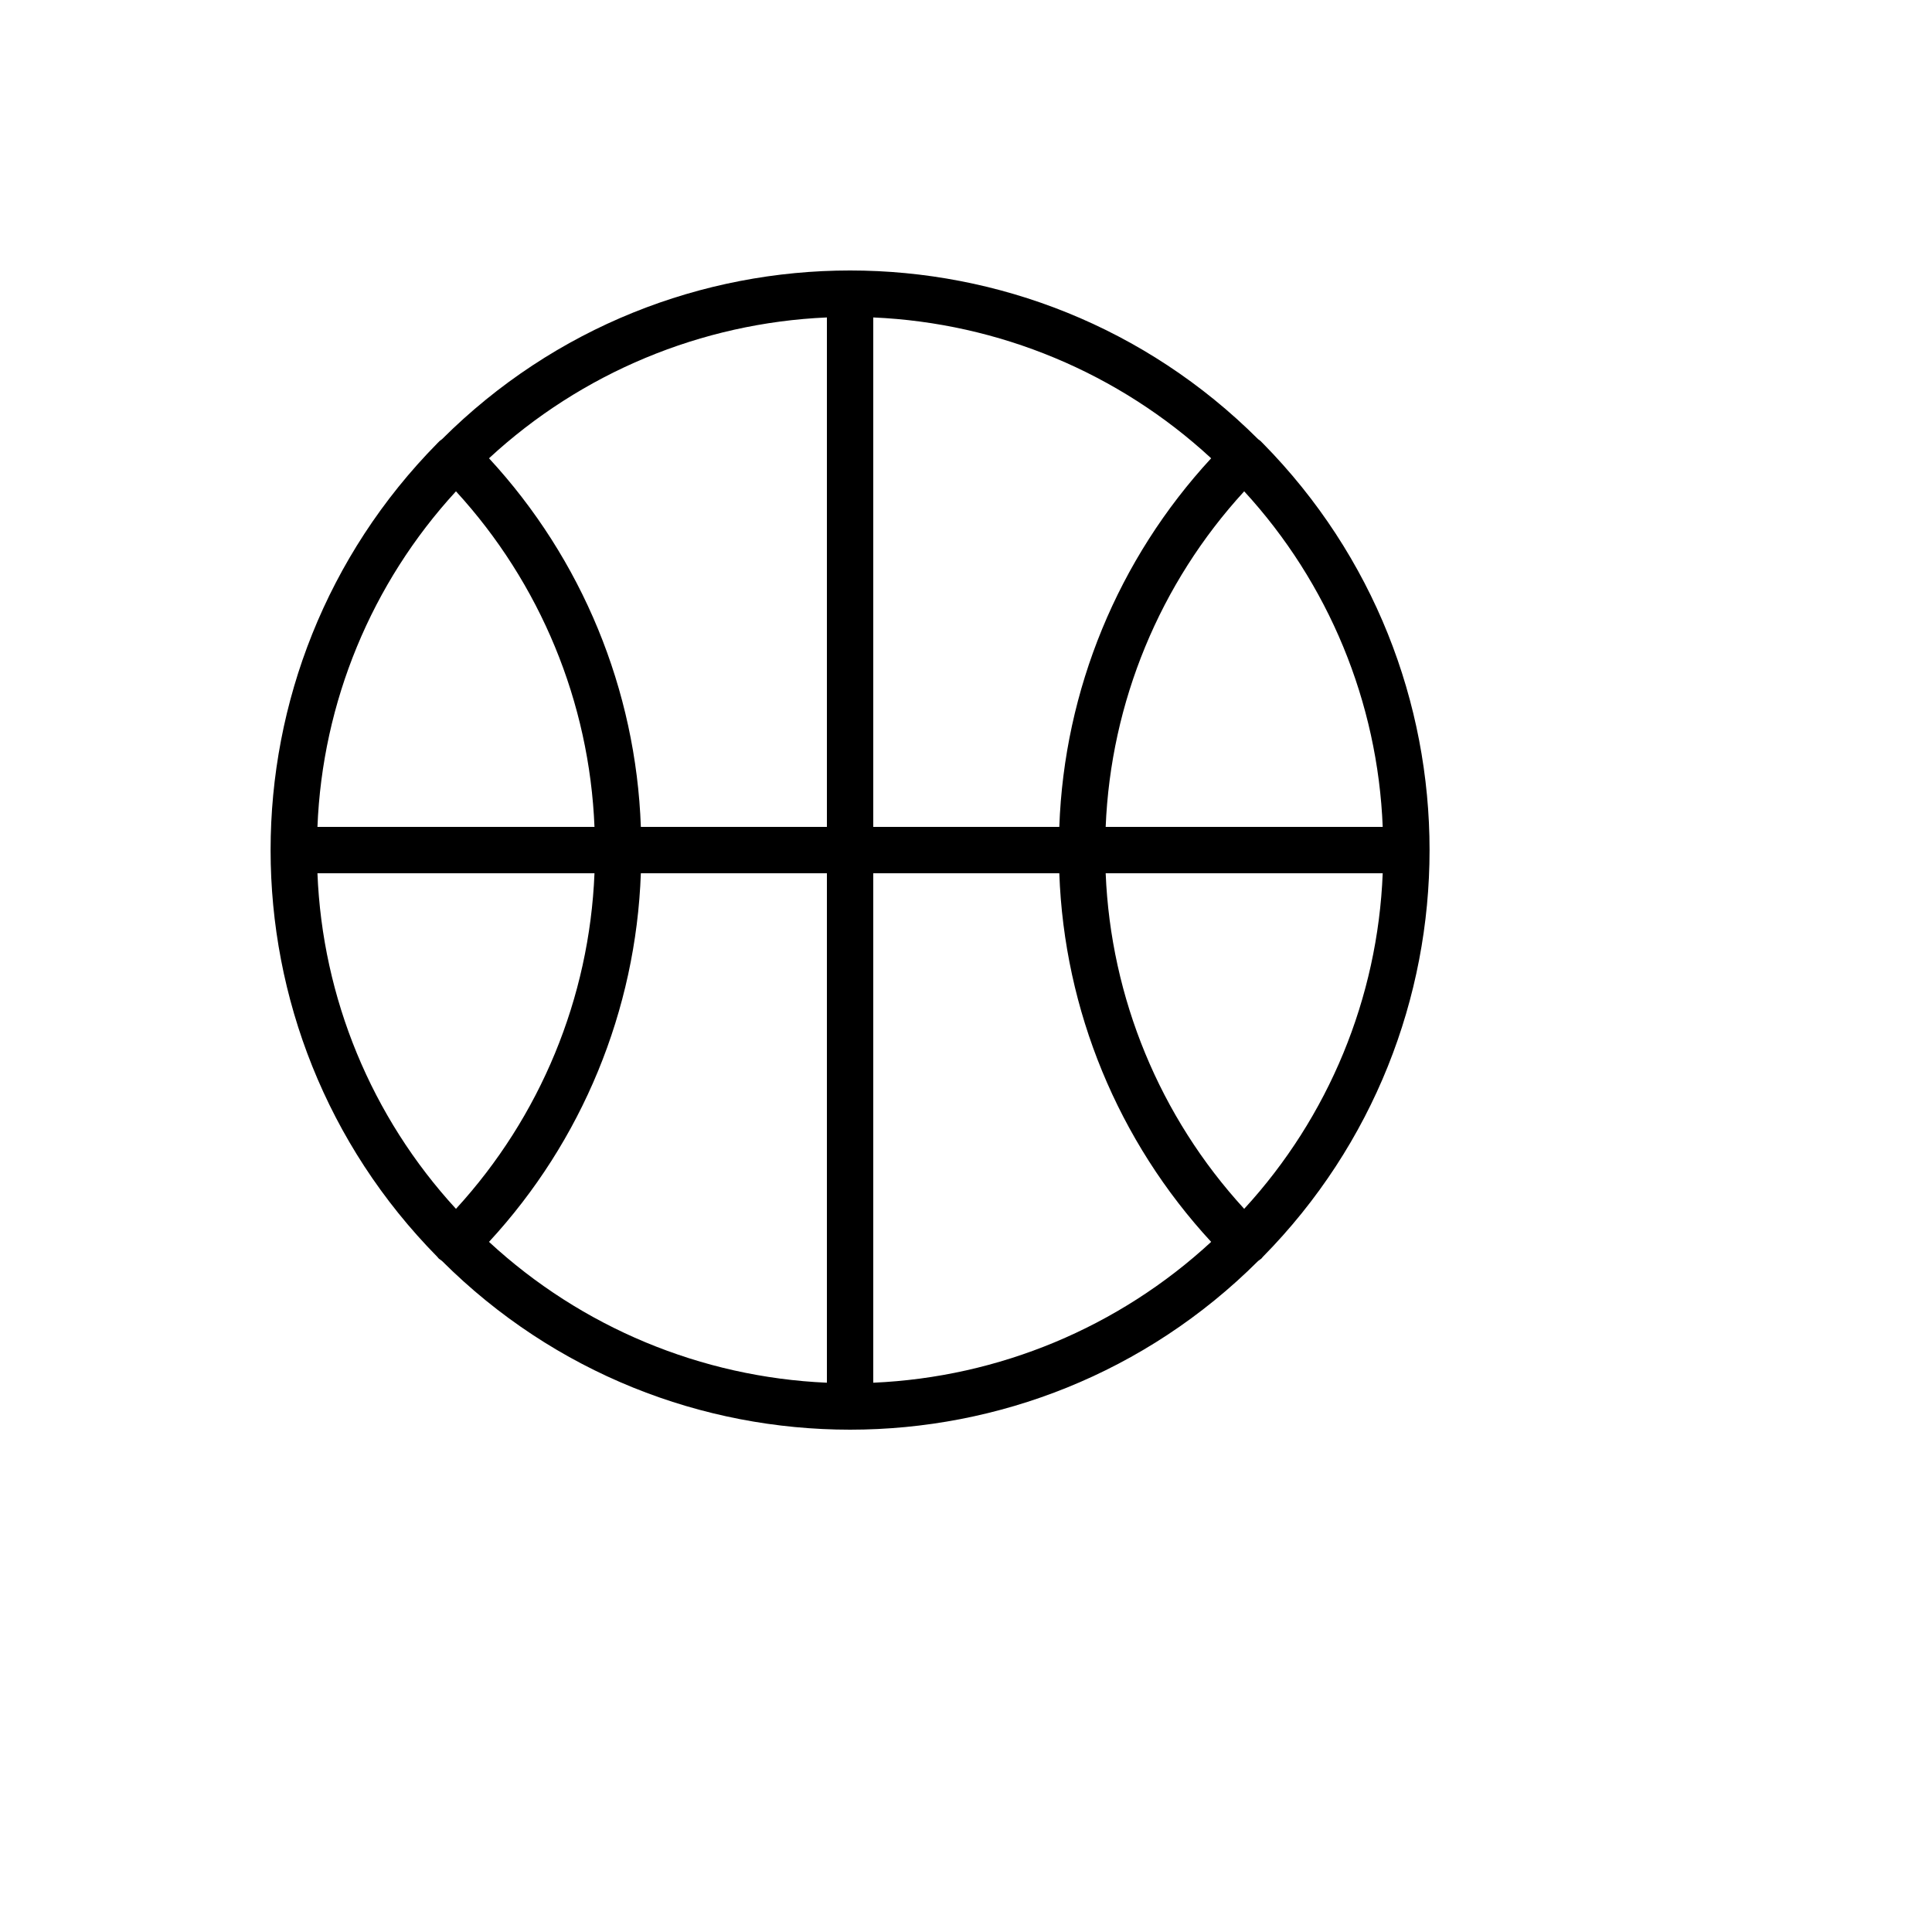 <svg xmlns="http://www.w3.org/2000/svg" version="1.1" xmlns:xlink="http://www.w3.org/1999/xlink" width="100%" height="100%" id="svgWorkerArea" viewBox="-25 -25 625 625" xmlns:idraw="https://idraw.muisca.co" style="background: white;"><defs id="defsdoc"><pattern id="patternBool" x="0" y="0" width="10" height="10" patternUnits="userSpaceOnUse" patternTransform="rotate(35)"><circle cx="5" cy="5" r="4" style="stroke: none;fill: #ff000070;"></circle></pattern></defs><g id="fileImp-28912851" class="cosito"><path id="pathImp-469718418" class="grouped" d="M383.496 381.621C455.45 308.624 455.45 191.376 383.496 118.379 383.496 118.379 382.746 117.629 382.746 117.629 382.746 117.629 381.996 117.067 381.996 117.067 309.037 44.311 190.963 44.311 118.004 117.067 118.004 117.067 117.254 117.629 117.254 117.629 117.254 117.629 116.504 118.379 116.504 118.379 44.55 191.376 44.55 308.624 116.504 381.621 116.692 381.808 116.879 382.183 117.254 382.371 117.254 382.371 118.004 382.933 118.004 382.933 190.963 455.689 309.037 455.689 381.996 382.933 381.996 382.933 382.746 382.371 382.746 382.371 383.121 382.183 383.308 381.808 383.496 381.621 383.496 381.621 383.496 381.621 383.496 381.621M77.693 257.5C77.693 257.5 167.315 257.5 167.315 257.5 165.679 297.845 149.803 336.307 122.504 366.059 95.177 336.324 79.296 297.852 77.693 257.5 77.693 257.5 77.693 257.5 77.693 257.5M122.504 133.941C149.803 163.693 165.679 202.155 167.315 242.5 167.315 242.5 77.693 242.5 77.693 242.5 79.296 202.148 95.177 163.676 122.504 133.941 122.504 133.941 122.504 133.941 122.504 133.941M422.307 242.5C422.307 242.5 332.685 242.5 332.685 242.5 334.321 202.155 350.197 163.693 377.496 133.941 404.823 163.676 420.704 202.148 422.307 242.5 422.307 242.5 422.307 242.5 422.307 242.5M317.685 242.5C317.685 242.5 257.5 242.5 257.5 242.5 257.5 242.5 257.5 77.693 257.5 77.693 298.178 79.472 336.909 95.616 366.809 123.254 336.694 155.845 319.264 198.154 317.685 242.5 317.685 242.5 317.685 242.5 317.685 242.5M242.5 242.5C242.5 242.5 182.315 242.5 182.315 242.5 180.736 198.154 163.306 155.845 133.191 123.254 163.091 95.616 201.822 79.472 242.5 77.693 242.5 77.693 242.5 242.5 242.5 242.5M182.315 257.5C182.315 257.5 242.5 257.5 242.5 257.5 242.5 257.5 242.5 422.307 242.5 422.307 201.822 420.527 163.091 404.384 133.191 376.746 163.306 344.155 180.736 301.846 182.315 257.5 182.315 257.5 182.315 257.5 182.315 257.5M257.5 257.5C257.5 257.5 317.685 257.5 317.685 257.5 319.264 301.846 336.694 344.155 366.809 376.746 336.909 404.384 298.178 420.527 257.5 422.307 257.5 422.307 257.5 257.5 257.5 257.5M332.685 257.5C332.685 257.5 422.307 257.5 422.307 257.5 420.704 297.852 404.823 336.324 377.496 366.059 350.197 336.307 334.321 297.845 332.685 257.5 332.685 257.5 332.685 257.5 332.685 257.5"></path></g></svg>